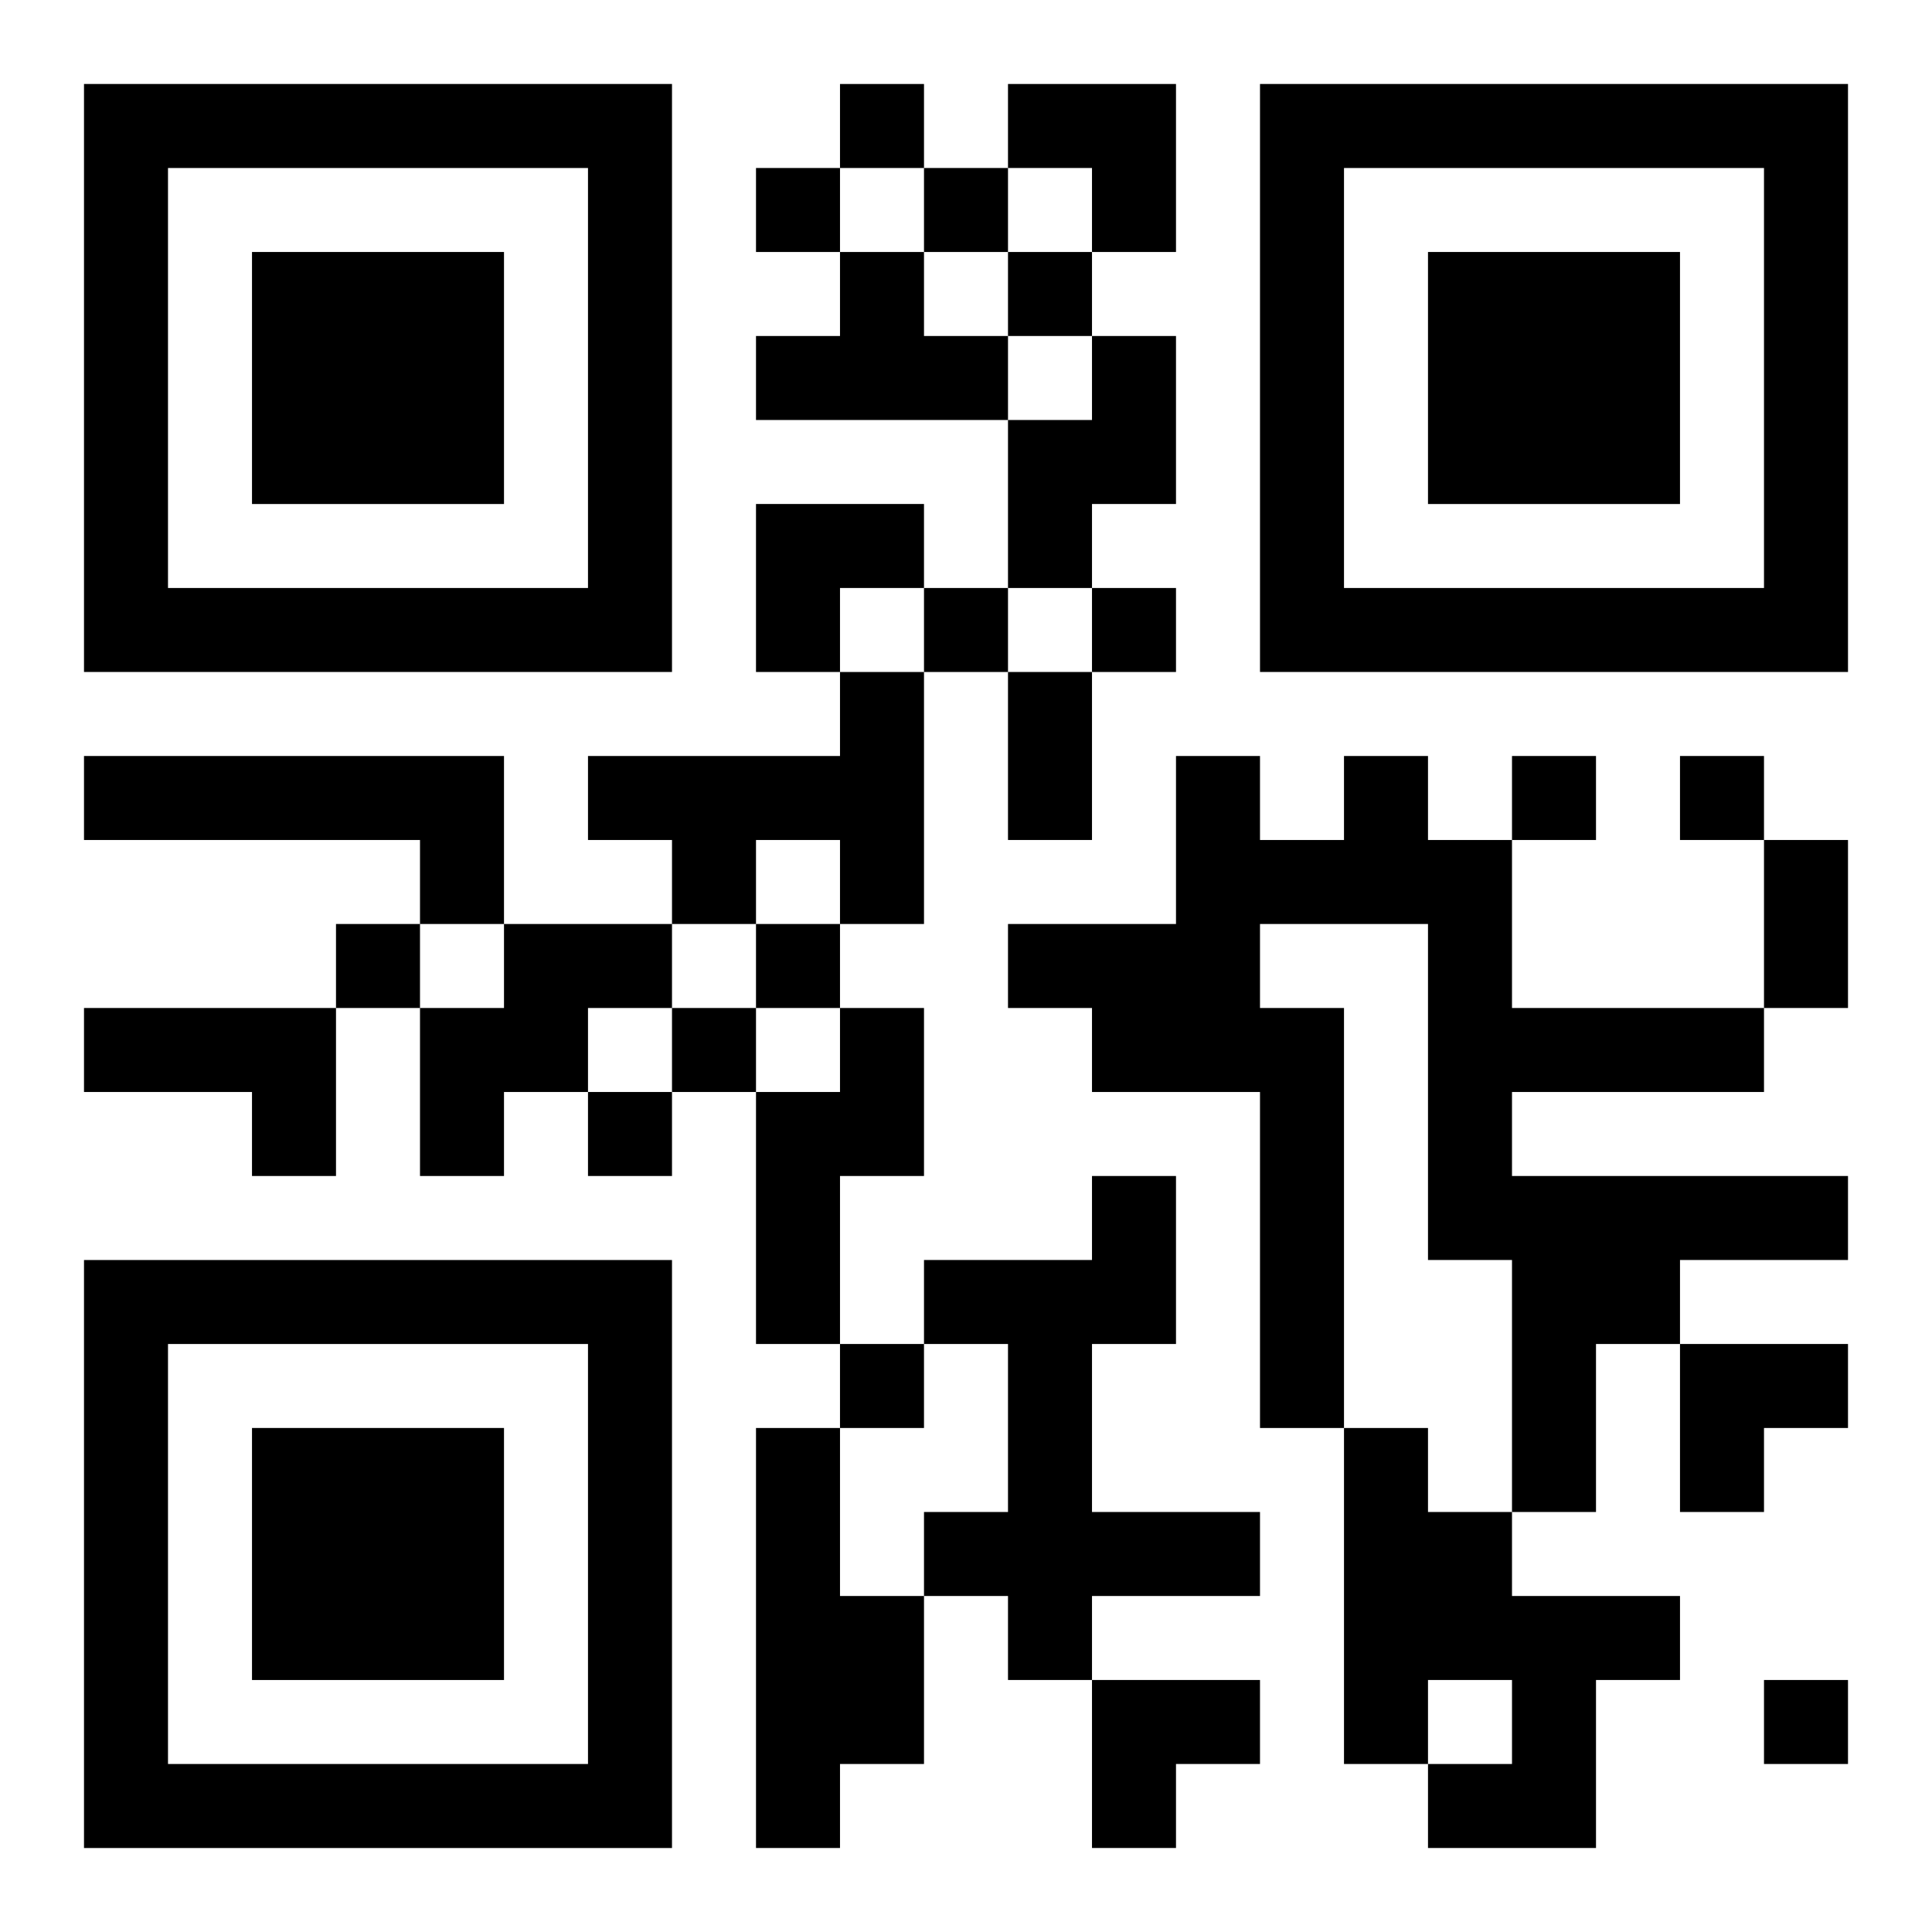 <?xml version="1.0" encoding="UTF-8"?>
<svg width="250" height="250" baseProfile="full" version="1.1" viewBox="-1 -1 23 23" xmlns="http://www.w3.org/2000/svg" xmlns:xlink="http://www.w3.org/1999/xlink"><symbol id="a"><path d="m0 7v7h7v-7h-7zm1 1h5v5h-5v-5zm1 1v3h3v-3h-3z"/></symbol><use y="-7" xlink:href="#a"/><use y="7" xlink:href="#a"/><use x="14" y="-7" xlink:href="#a"/><path d="m9 2h1v1h1v1h-3v-1h1v-1m3 1h1v2h-1v1h-1v-2h1v-1m-3 4h1v3h-1v-1h-1v1h-1v-1h-1v-1h3v-1m-9 1h5v2h-1v-1h-4v-1m15 0h1v1h1v2h3v1h-3v1h4v1h-2v1h-1v2h-1v-3h-1v-4h-2v1h1v5h-1v-4h-2v-1h-1v-1h2v-2h1v1h1v-1m-10 2h2v1h-1v1h-1v1h-1v-2h1v-1m-5 1h3v2h-1v-1h-2v-1m9 0h1v2h-1v2h-1v-3h1v-1m3 2h1v2h-1v2h2v1h-2v1h-1v-1h-1v-1h1v-2h-1v-1h2v-1m-4 3h1v2h1v2h-1v1h-1v-5m7 0h1v1h1v1h2v1h-1v2h-2v-1h1v-1h-1v1h-1v-4m-6-16v1h1v-1h-1m-1 1v1h1v-1h-1m2 0v1h1v-1h-1m1 1v1h1v-1h-1m-1 4v1h1v-1h-1m2 0v1h1v-1h-1m5 2v1h1v-1h-1m2 0v1h1v-1h-1m-16 2v1h1v-1h-1m5 0v1h1v-1h-1m-1 1v1h1v-1h-1m-1 1v1h1v-1h-1m3 3v1h1v-1h-1m11 4v1h1v-1h-1m-9-12h1v2h-1v-2m9 2h1v2h-1v-2m-9-9h2v2h-1v-1h-1zm-3 5h2v1h-1v1h-1zm11 10h2v1h-1v1h-1zm-7 4h2v1h-1v1h-1z"/></svg>
